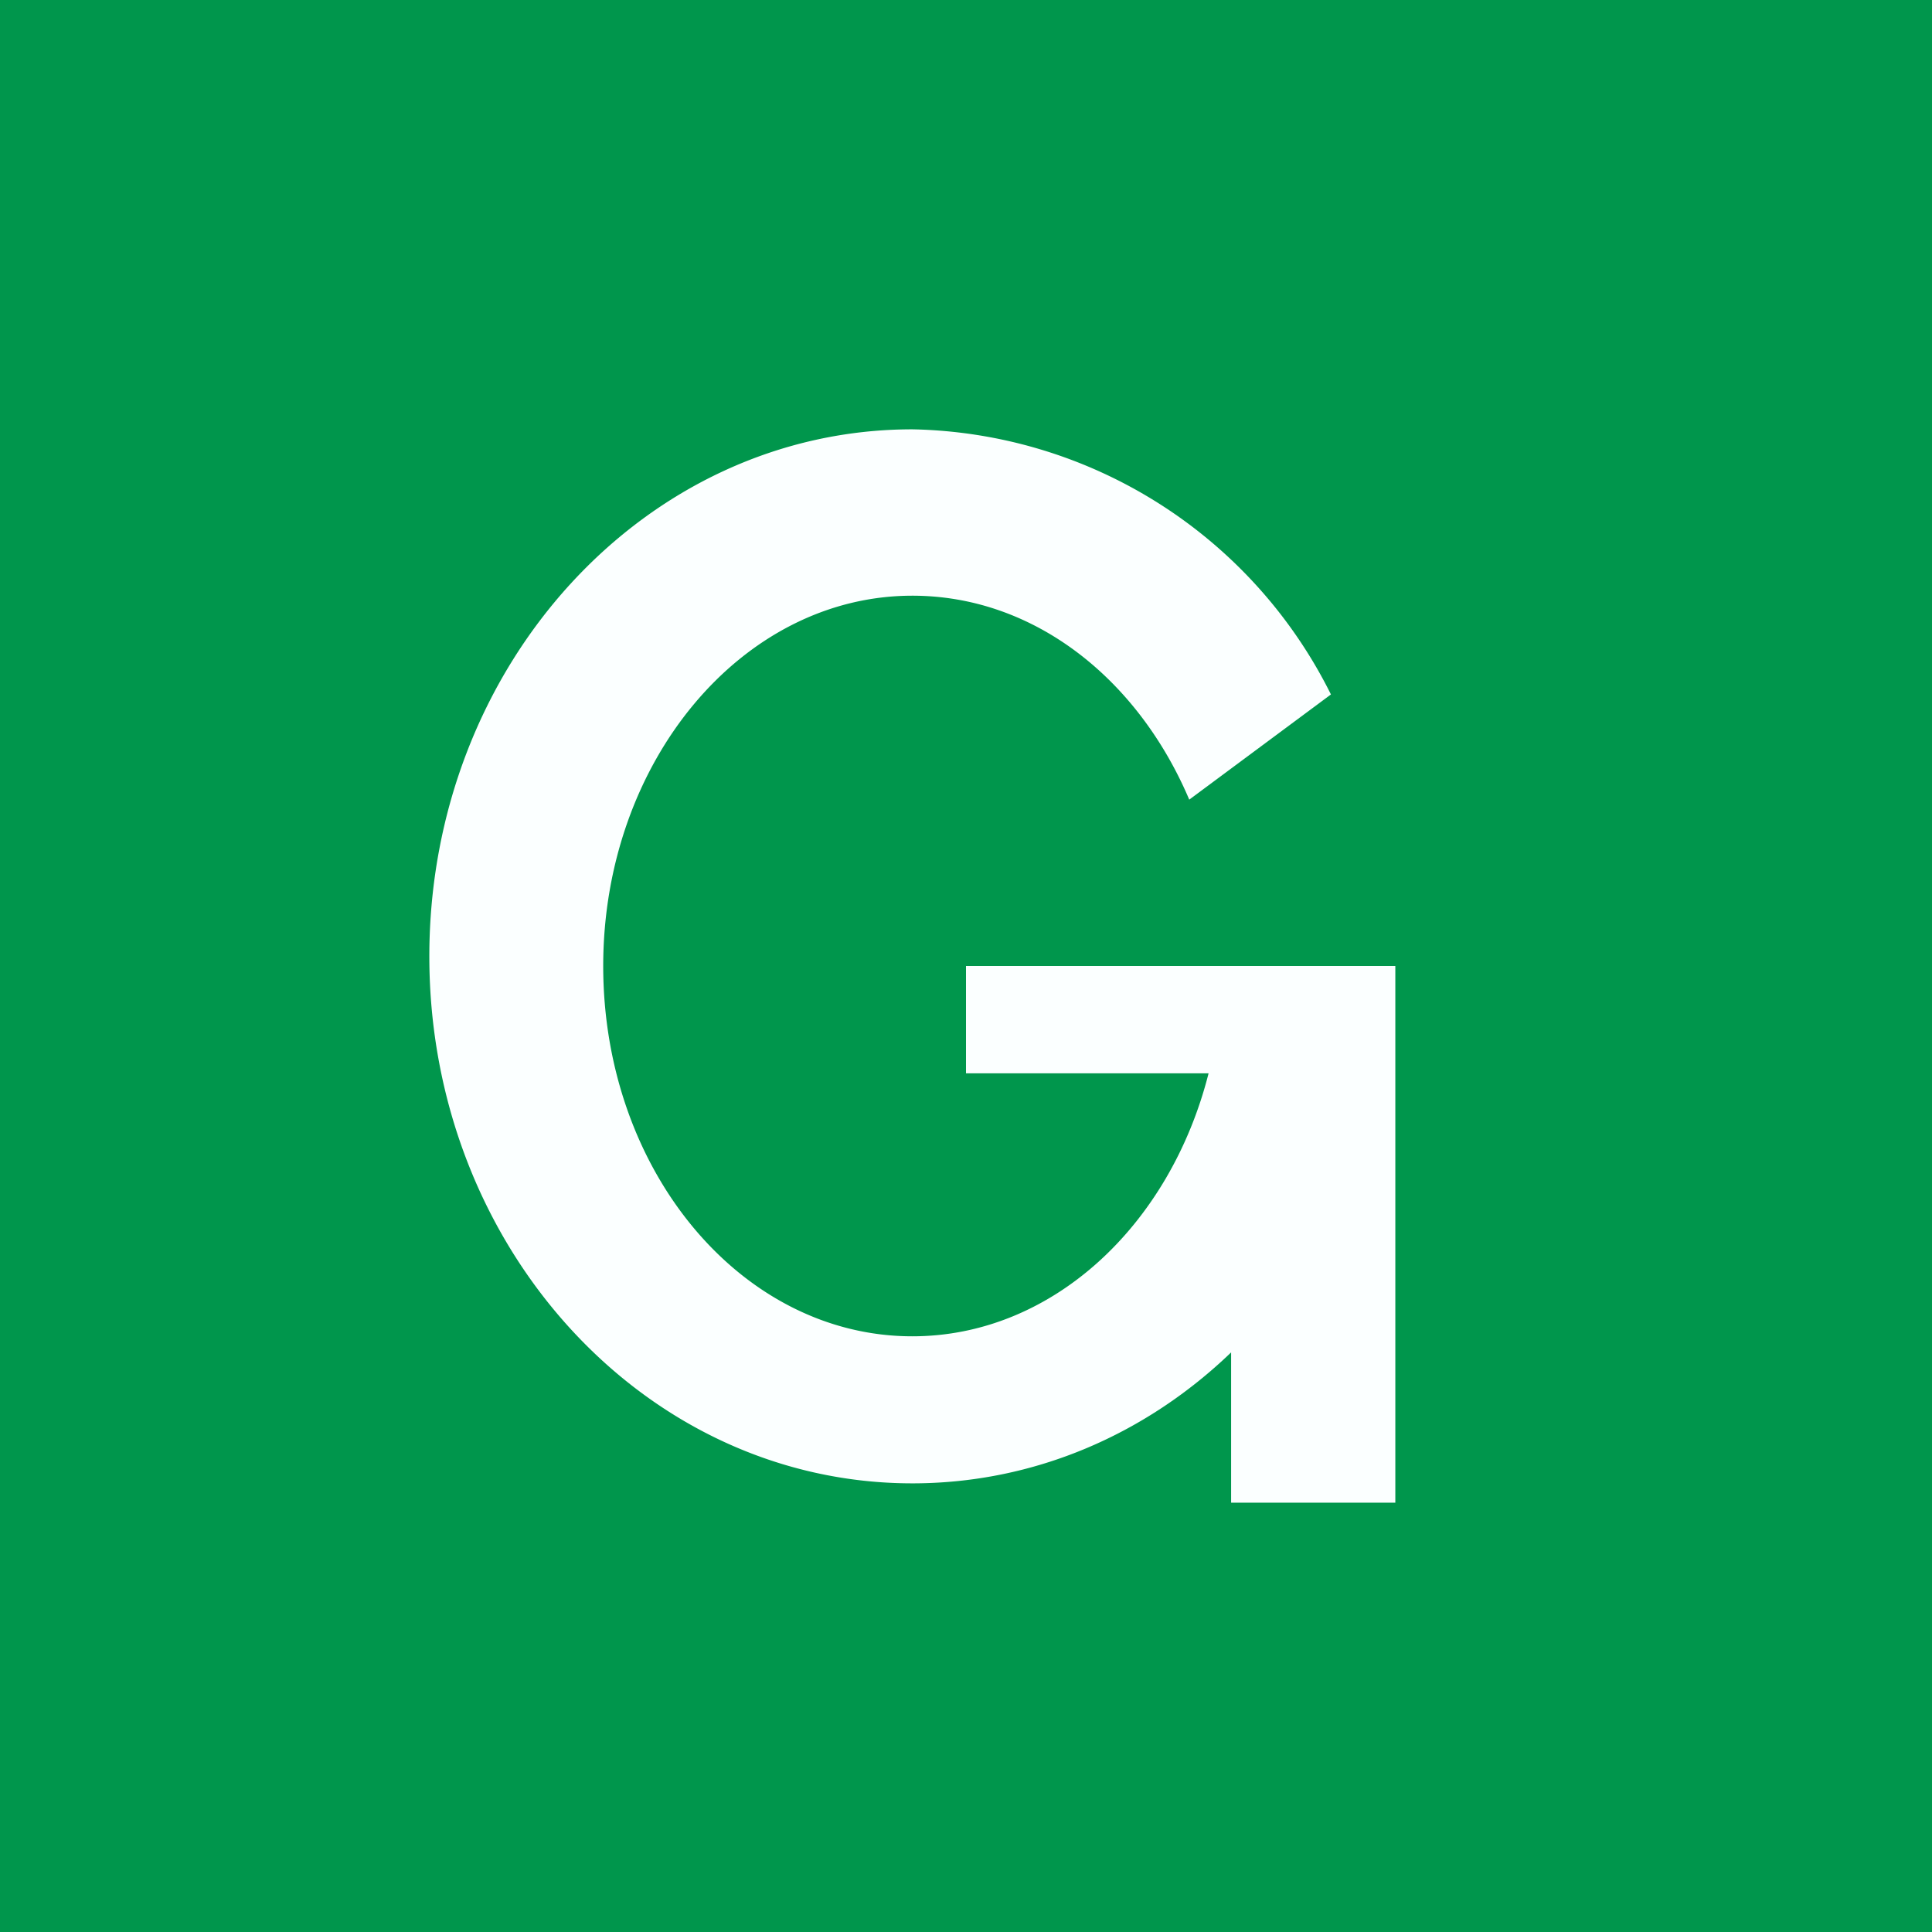 <!-- by TradingView --><svg width="18" height="18" viewBox="0 0 18 18" xmlns="http://www.w3.org/2000/svg"><path fill="#00964C" d="M0 0h18v18H0z"/><path d="M8.5 13.82c1.14 0 2.18-.46 2.97-1.22V14H13V9H9v1h2.26c-.36 1.42-1.46 2.45-2.76 2.45-1.59 0-2.88-1.54-2.88-3.45 0-1.9 1.29-3.45 2.88-3.45 1.13 0 2.1.77 2.58 1.9l1.32-.98A4.45 4.45 0 0 0 8.5 4C6.01 4 4 6.2 4 8.91s2.01 4.91 4.5 4.91Z" fill="#FBFFFF"/></svg>